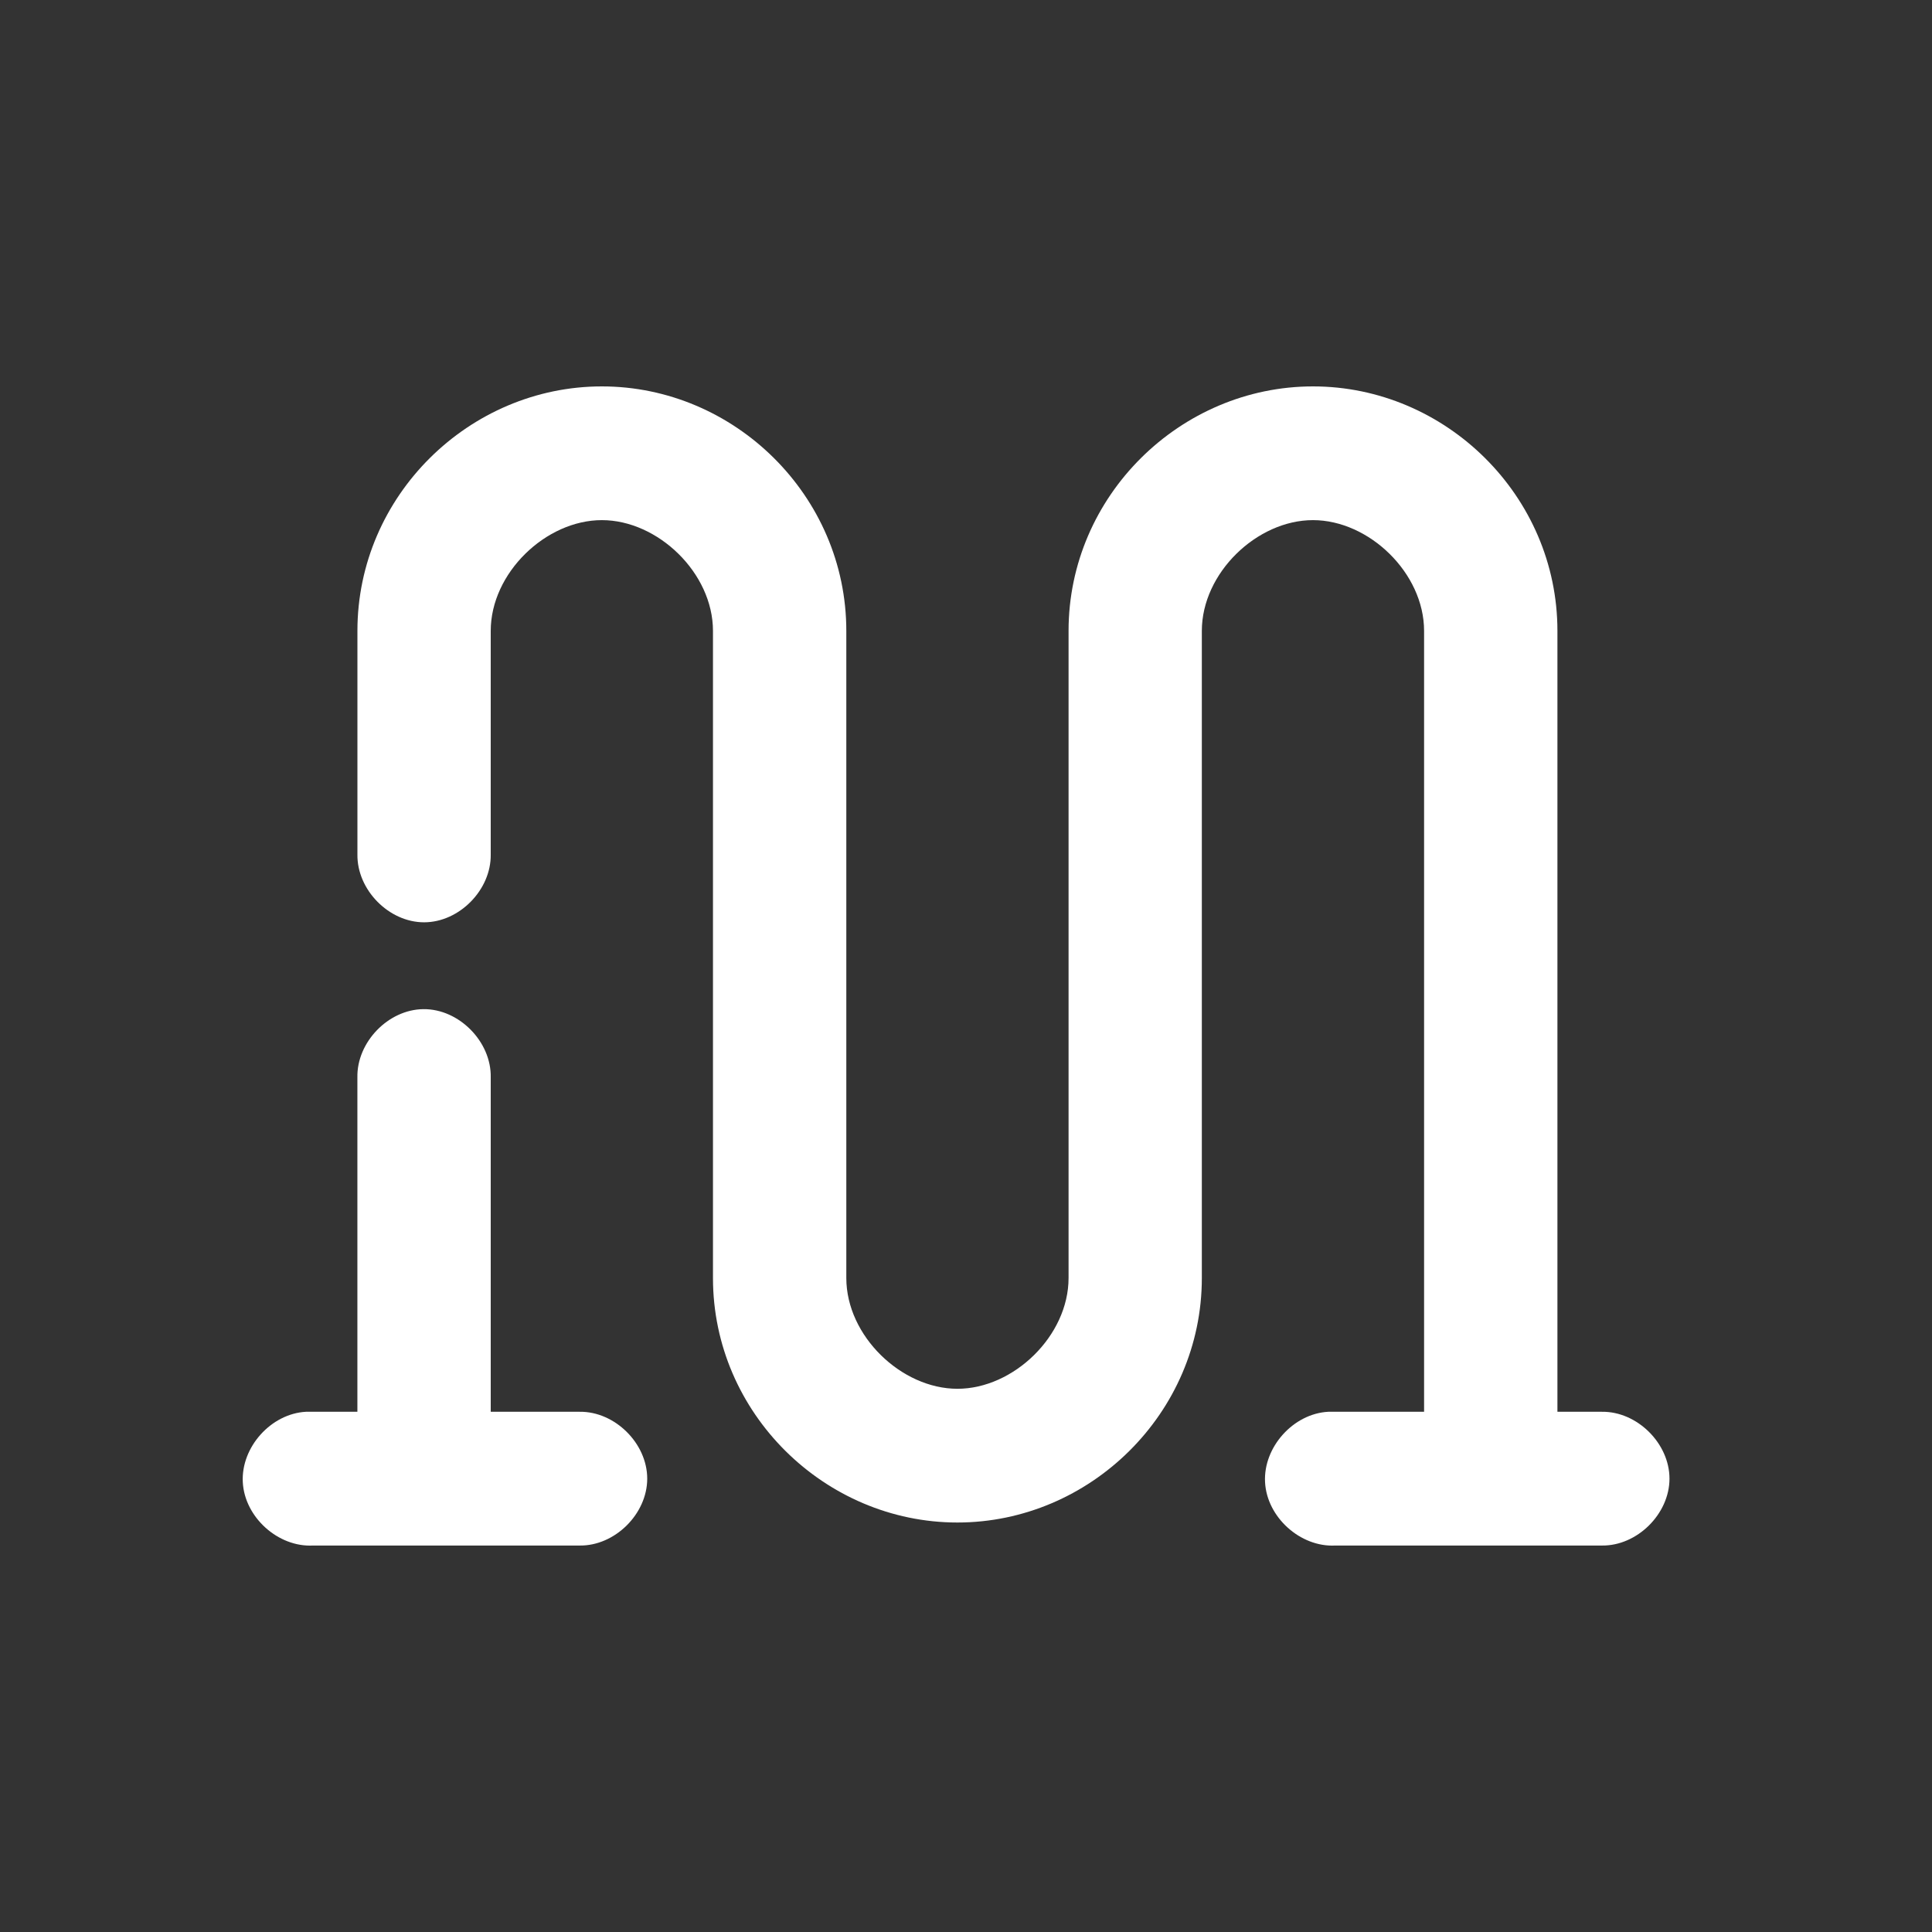 <svg fill="none" height="60" viewBox="0 0 60 60" width="60" xmlns="http://www.w3.org/2000/svg"><rect x="0" y="0" width="60" height="60" fill="#333333" stroke="none"/><path d="m18.691 12c-4.113 0-7.591 3.392-7.591 7.593v6.944c-.015 1.097.976 2.106 2.07 2.106s2.086-1.009 2.07-2.106v-6.944c0-1.799 1.712-3.44 3.451-3.44s3.451 1.641 3.451 3.44v20.097c0 4.202 3.478 7.593 7.591 7.593s7.591-3.392 7.591-7.593v-20.097c0-1.799 1.712-3.44 3.451-3.44s3.451 1.641 3.451 3.44v24.251c-.981-0-2.013 0-2.976 0-1.084.057-2.019 1.097-1.963 2.185.056 1.087 1.094 2.025 2.179 1.969h8.281c1.094.015 2.1-.98 2.1-2.077s-1.006-2.092-2.1-2.077h-1.38v-24.251c0-4.202-3.478-7.593-7.591-7.593s-7.591 3.392-7.591 7.593v20.097c0 1.799-1.712 3.44-3.451 3.44s-3.451-1.641-3.451-3.44v-20.097c0-4.202-3.478-7.593-7.591-7.593zm-5.543 19.34c-1.091.011-2.071 1.026-2.049 2.12v10.384c-.524-0-1.089 0-1.596 0-1.084.057-2.019 1.097-1.963 2.185.056 1.087 1.094 2.025 2.179 1.969h8.281c1.094.015 2.1-.98 2.1-2.077s-1.006-2.092-2.1-2.077h-2.76v-10.384c.023-1.109-.986-2.132-2.092-2.12z" fill="#fff"/></svg>